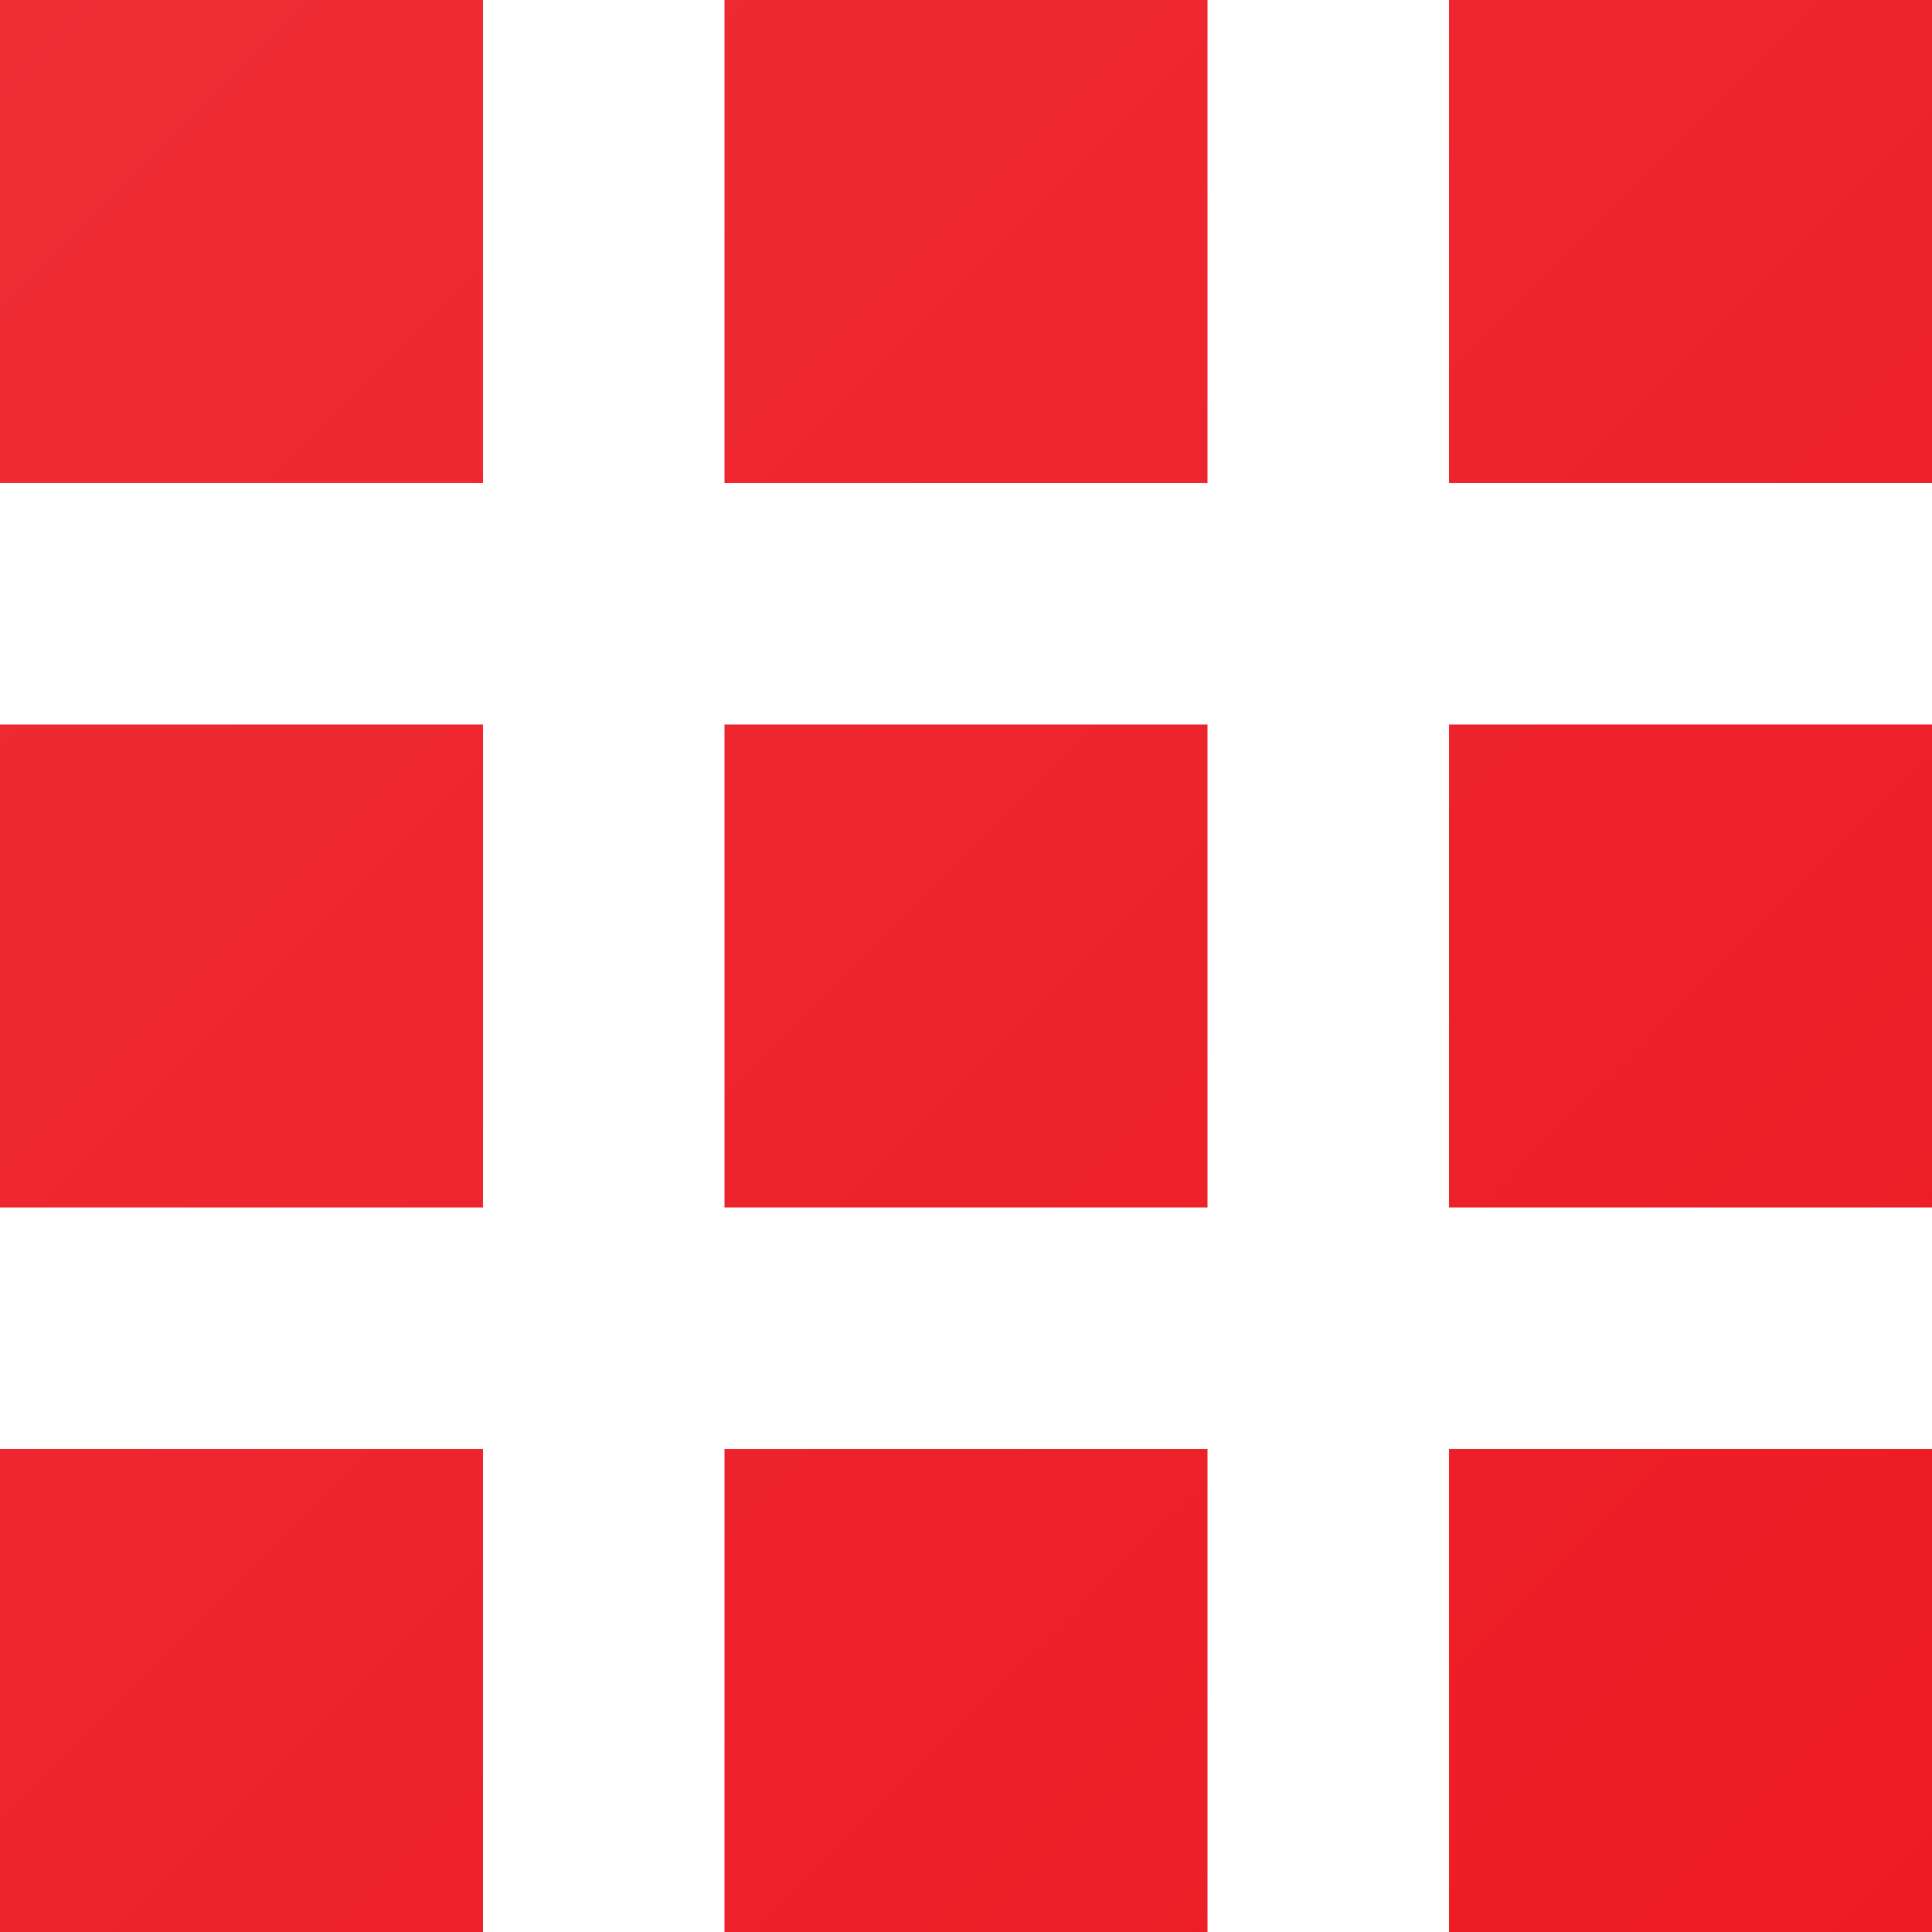<?xml version="1.0" encoding="UTF-8"?>
<svg width="32px" height="32px" viewBox="0 0 32 32" version="1.1" xmlns="http://www.w3.org/2000/svg" xmlns:xlink="http://www.w3.org/1999/xlink">
    <!-- Generator: Sketch 44.1 (41455) - http://www.bohemiancoding.com/sketch -->
    <title>Combined Shape</title>
    <desc>Created with Sketch.</desc>
    <defs>
        <linearGradient x1="0%" y1="0%" x2="100%" y2="100%" id="linearGradient-1">
            <stop stop-color="#ee2d35" offset="0%"></stop>
            <stop stop-color="#ed1b24" offset="100%"></stop>
        </linearGradient>
    </defs>
    <g id="Layouts" stroke="none" stroke-width="1" fill="none" fill-rule="evenodd">
        <g id="Dsk]-Case-Studies-V1" transform="translate(-1327, -464)" fill="url(#linearGradient-1)">
            <g id="Filter" transform="translate(204, 430)">
                <g id="Layout" transform="translate(1123, 34)">
                    <path d="M0,0 L8,0 L8,8 L0,8 L0,0 Z M0,12 L8,12 L8,20 L0,20 L0,12 Z M0,24 L8,24 L8,32 L0,32 L0,24 Z M12,0 L20,0 L20,8 L12,8 L12,0 Z M12,12 L20,12 L20,20 L12,20 L12,12 Z M12,24 L20,24 L20,32 L12,32 L12,24 Z M24,0 L32,0 L32,8 L24,8 L24,0 Z M24,12 L32,12 L32,20 L24,20 L24,12 Z M24,24 L32,24 L32,32 L24,32 L24,24 Z" id="Combined-Shape"></path>
                </g>
            </g>
        </g>
    </g>
</svg>